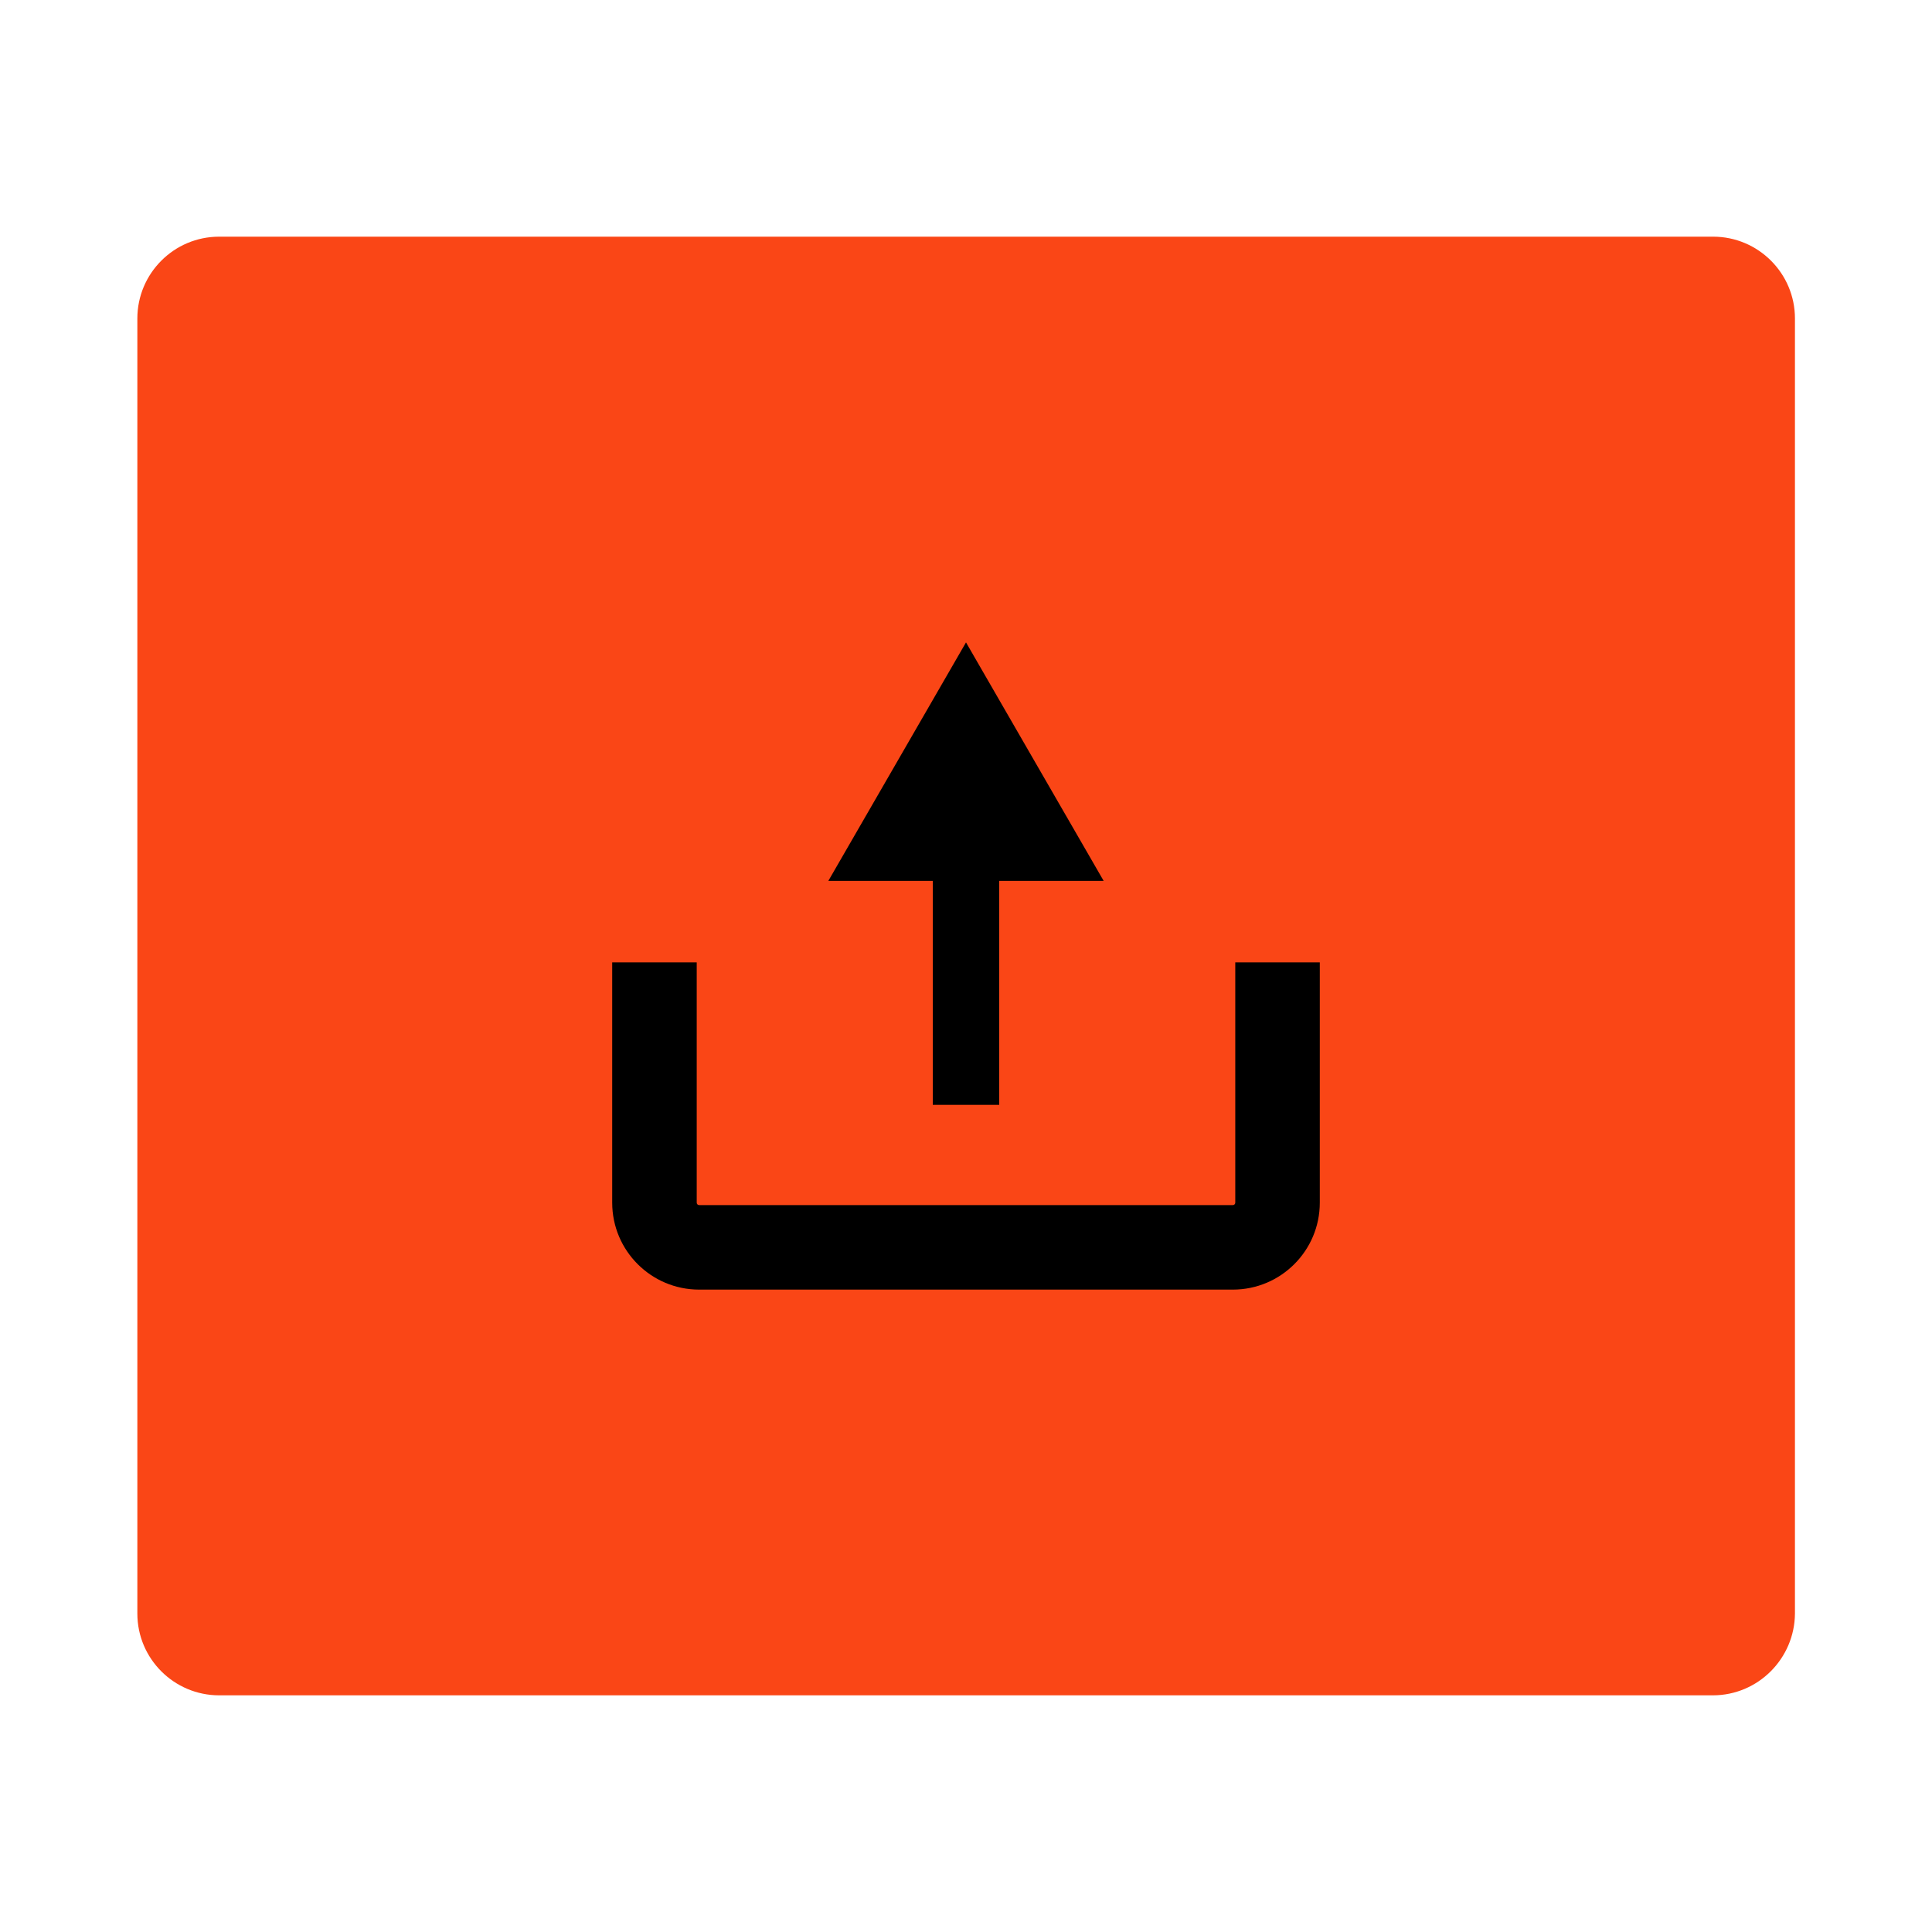 <?xml version="1.0" encoding="utf-8"?>
<!-- Generator: Adobe Illustrator 25.0.0, SVG Export Plug-In . SVG Version: 6.00 Build 0)  -->
<svg version="1.1" id="圖層_1" xmlns="http://www.w3.org/2000/svg" xmlns:xlink="http://www.w3.org/1999/xlink" x="0px" y="0px"
	 viewBox="0 0 64 64" style="enable-background:new 0 0 64 64;" xml:space="preserve">
<style type="text/css">
	.st0{fill:#FA4616;}
</style>
<g>
	<path class="st0" d="M56.74,56.16H7.26c-1.49,0-2.71-1.21-2.71-2.71v-42.9c0-1.49,1.21-2.71,2.71-2.71h49.49
		c1.49,0,2.71,1.21,2.71,2.71v42.9C59.45,54.94,58.24,56.16,56.74,56.16z"/>
	<g>
		<path d="M40.92,31.88v7.96c0,0.05-0.04,0.08-0.08,0.08H23.16c-0.05,0-0.08-0.04-0.08-0.08v-7.96h-2.8v7.96
			c0,1.59,1.29,2.88,2.88,2.88h17.68c1.59,0,2.88-1.29,2.88-2.88v-7.96H40.92z"/>
		<polygon points="30.9,36.6 33.1,36.6 33.1,29.18 36.56,29.18 32,21.28 27.44,29.18 30.9,29.18 		"/>
	</g>
</g>
</svg>
